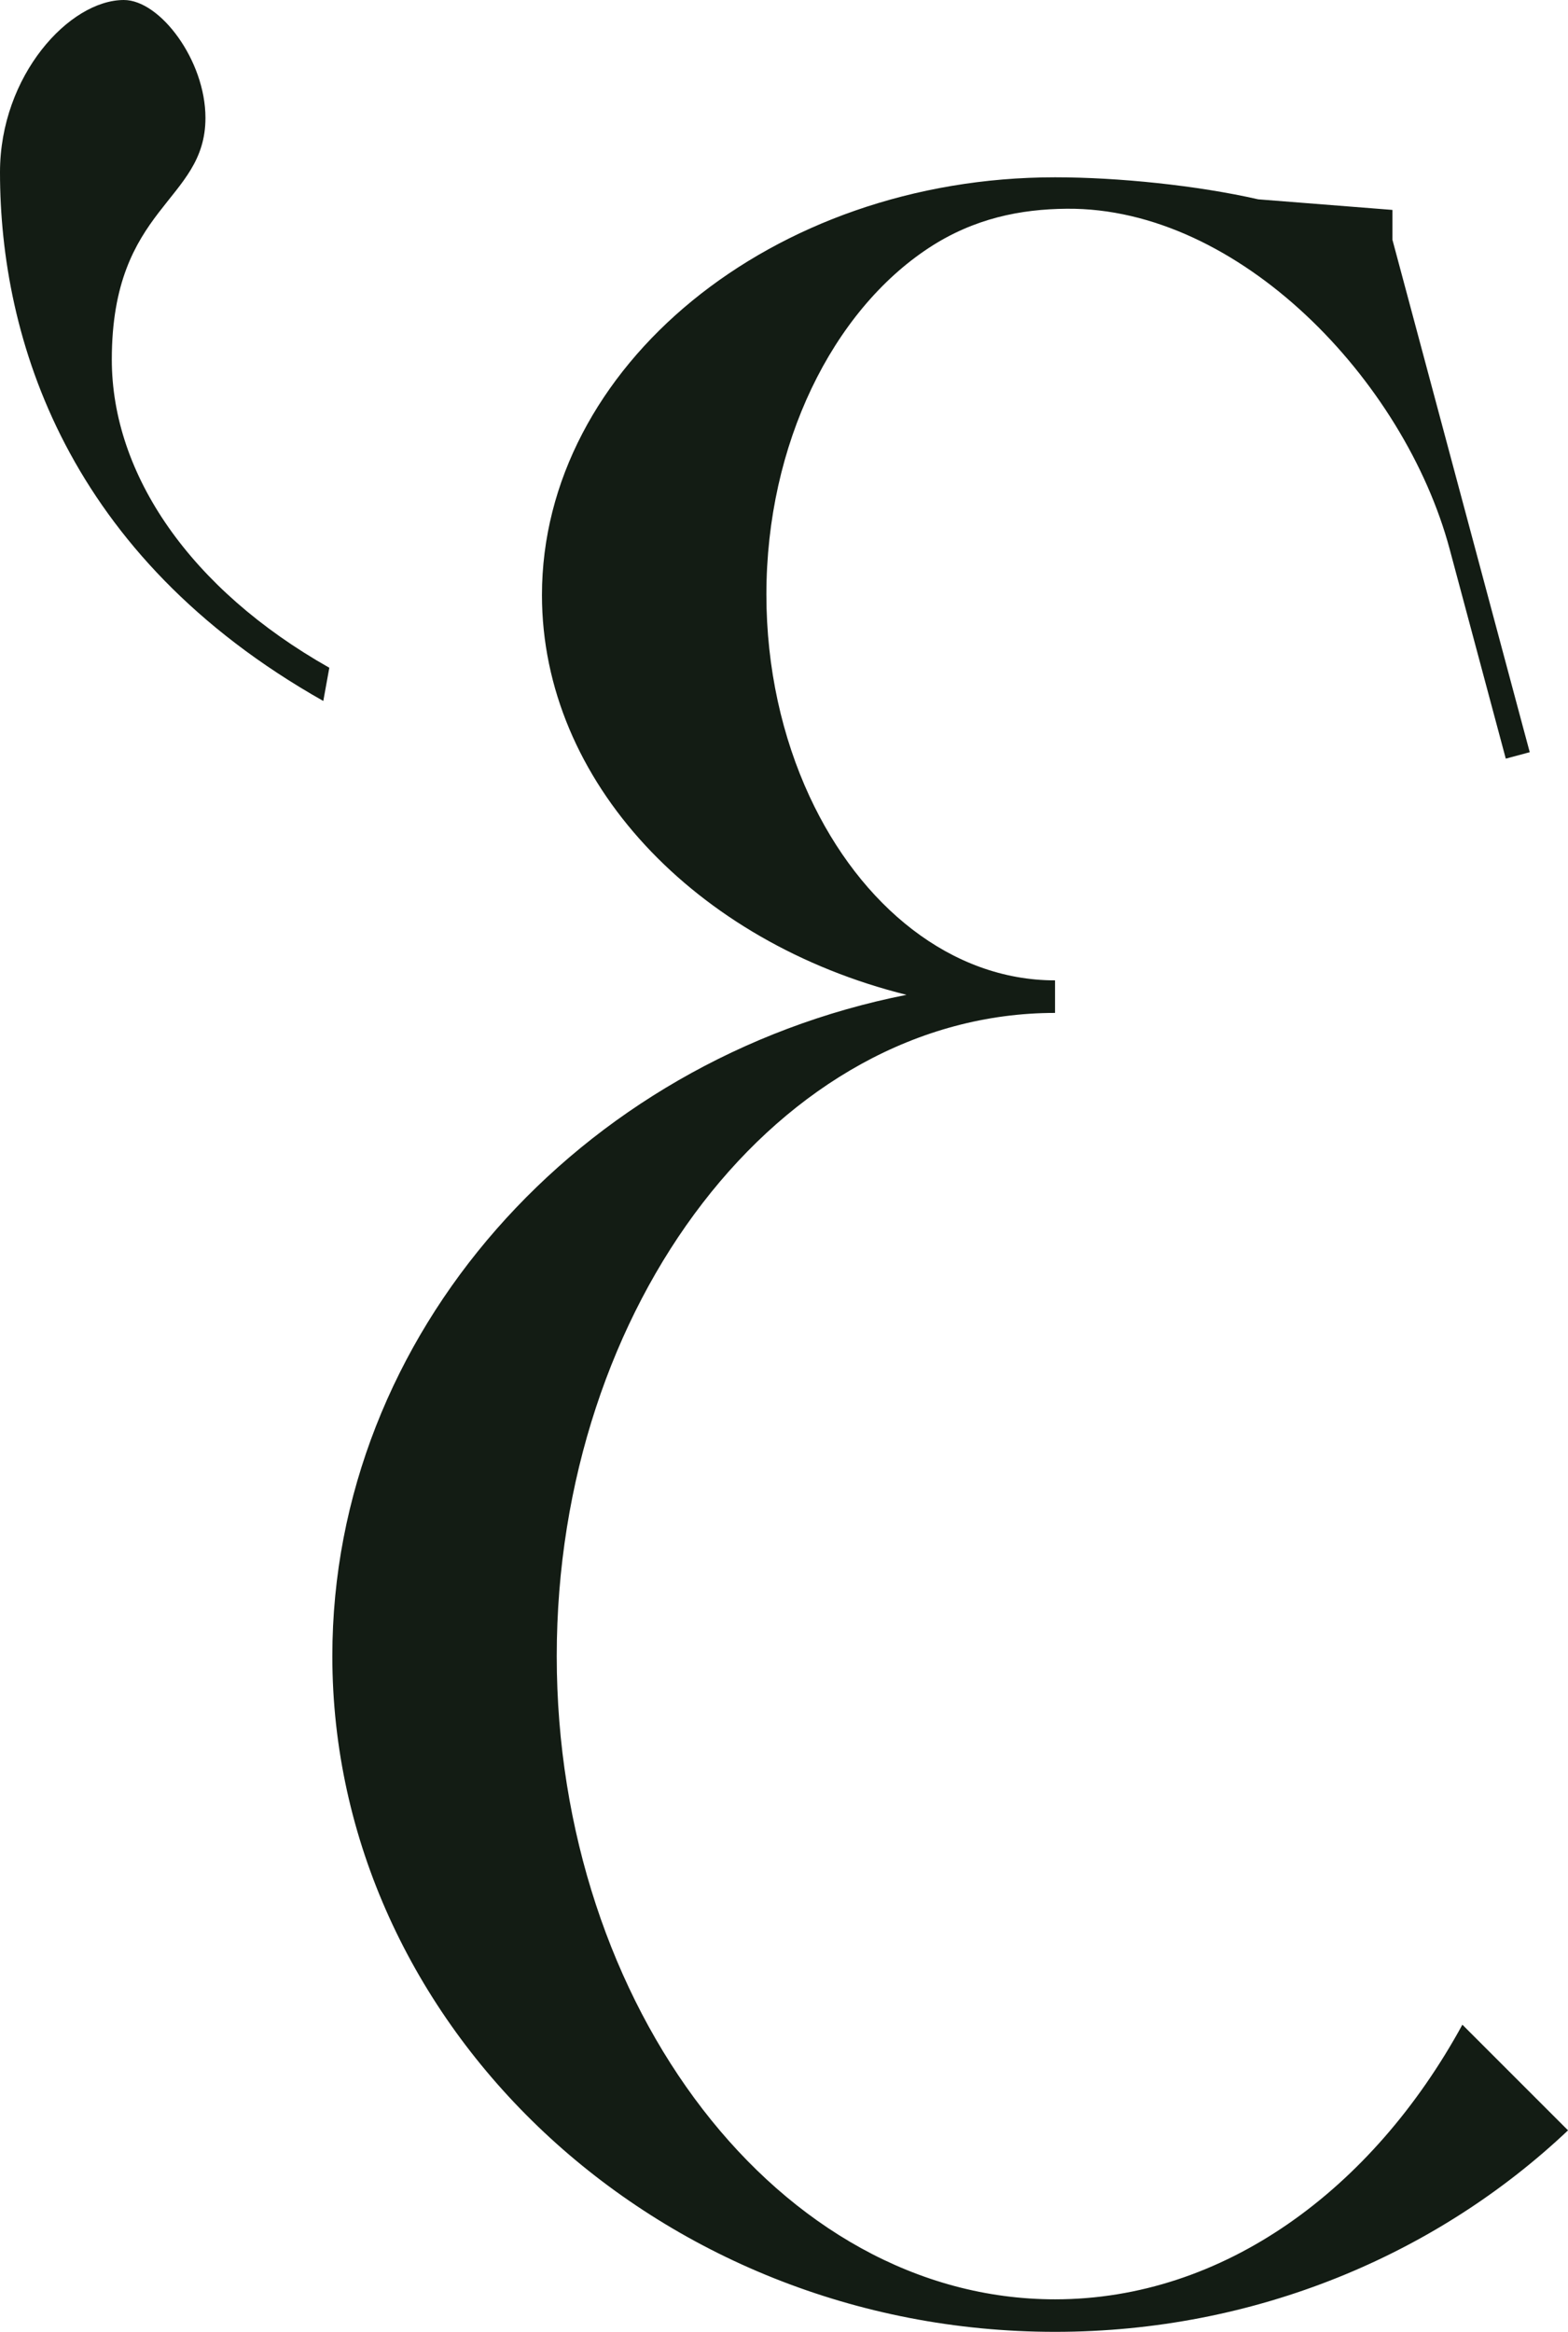 <?xml version="1.0" encoding="UTF-8"?>
<svg id="Layer_1" data-name="Layer 1" xmlns="http://www.w3.org/2000/svg" viewBox="0 0 478.36 711.36">
  <defs>
    <style>
      .cls-1 {
        fill: #131c14;
        stroke-width: 0px;
      }
    </style>
  </defs>
  <path class="cls-1" d="m383.87,60.81l40.93,3.23v9.11l5.71,21.3,34.28,127.96,1.9,7.06-5.98,1.61-1.33.36-17.13-63.95c-13.78-51.4-64.18-104.27-116.81-103.81-14.07.12-28.32,2.92-42.06,11.94-29.35,19.28-49.57,59.79-49.57,105.76,0,22.43,4.82,43.56,13.15,61.55,15.53,33.51,43.27,56.15,74.91,56.15v9.93c-83.96,0-152.02,89.21-152.02,196.22s68.06,196.22,152.02,196.22c51.34,0,96.74-33.38,124.27-83.78l32.23,32.23c-39.95,37.81-95.31,61.47-156.5,61.47-121.78,0-220.48-93.69-220.48-206.15,0-98.12,75.14-181.94,175.17-201.73-64.35-16.01-111.22-65.09-111.22-121.95,0-69.52,70.09-127.45,156.52-127.45,19.34,0,43.39,2.48,62.01,6.72Z"/>
  <path class="cls-1" d="m98.62,213.84C20.28,169.6,0,103.23,0,52.54,0,23.04,21.2,0,37.79,0c11.06,0,24.89,18.43,24.89,35.95,0,25.81-28.57,26.73-28.57,73.74,0,35.03,23.96,70.05,66.36,94.02l-1.84,10.14Z"/>
</svg>